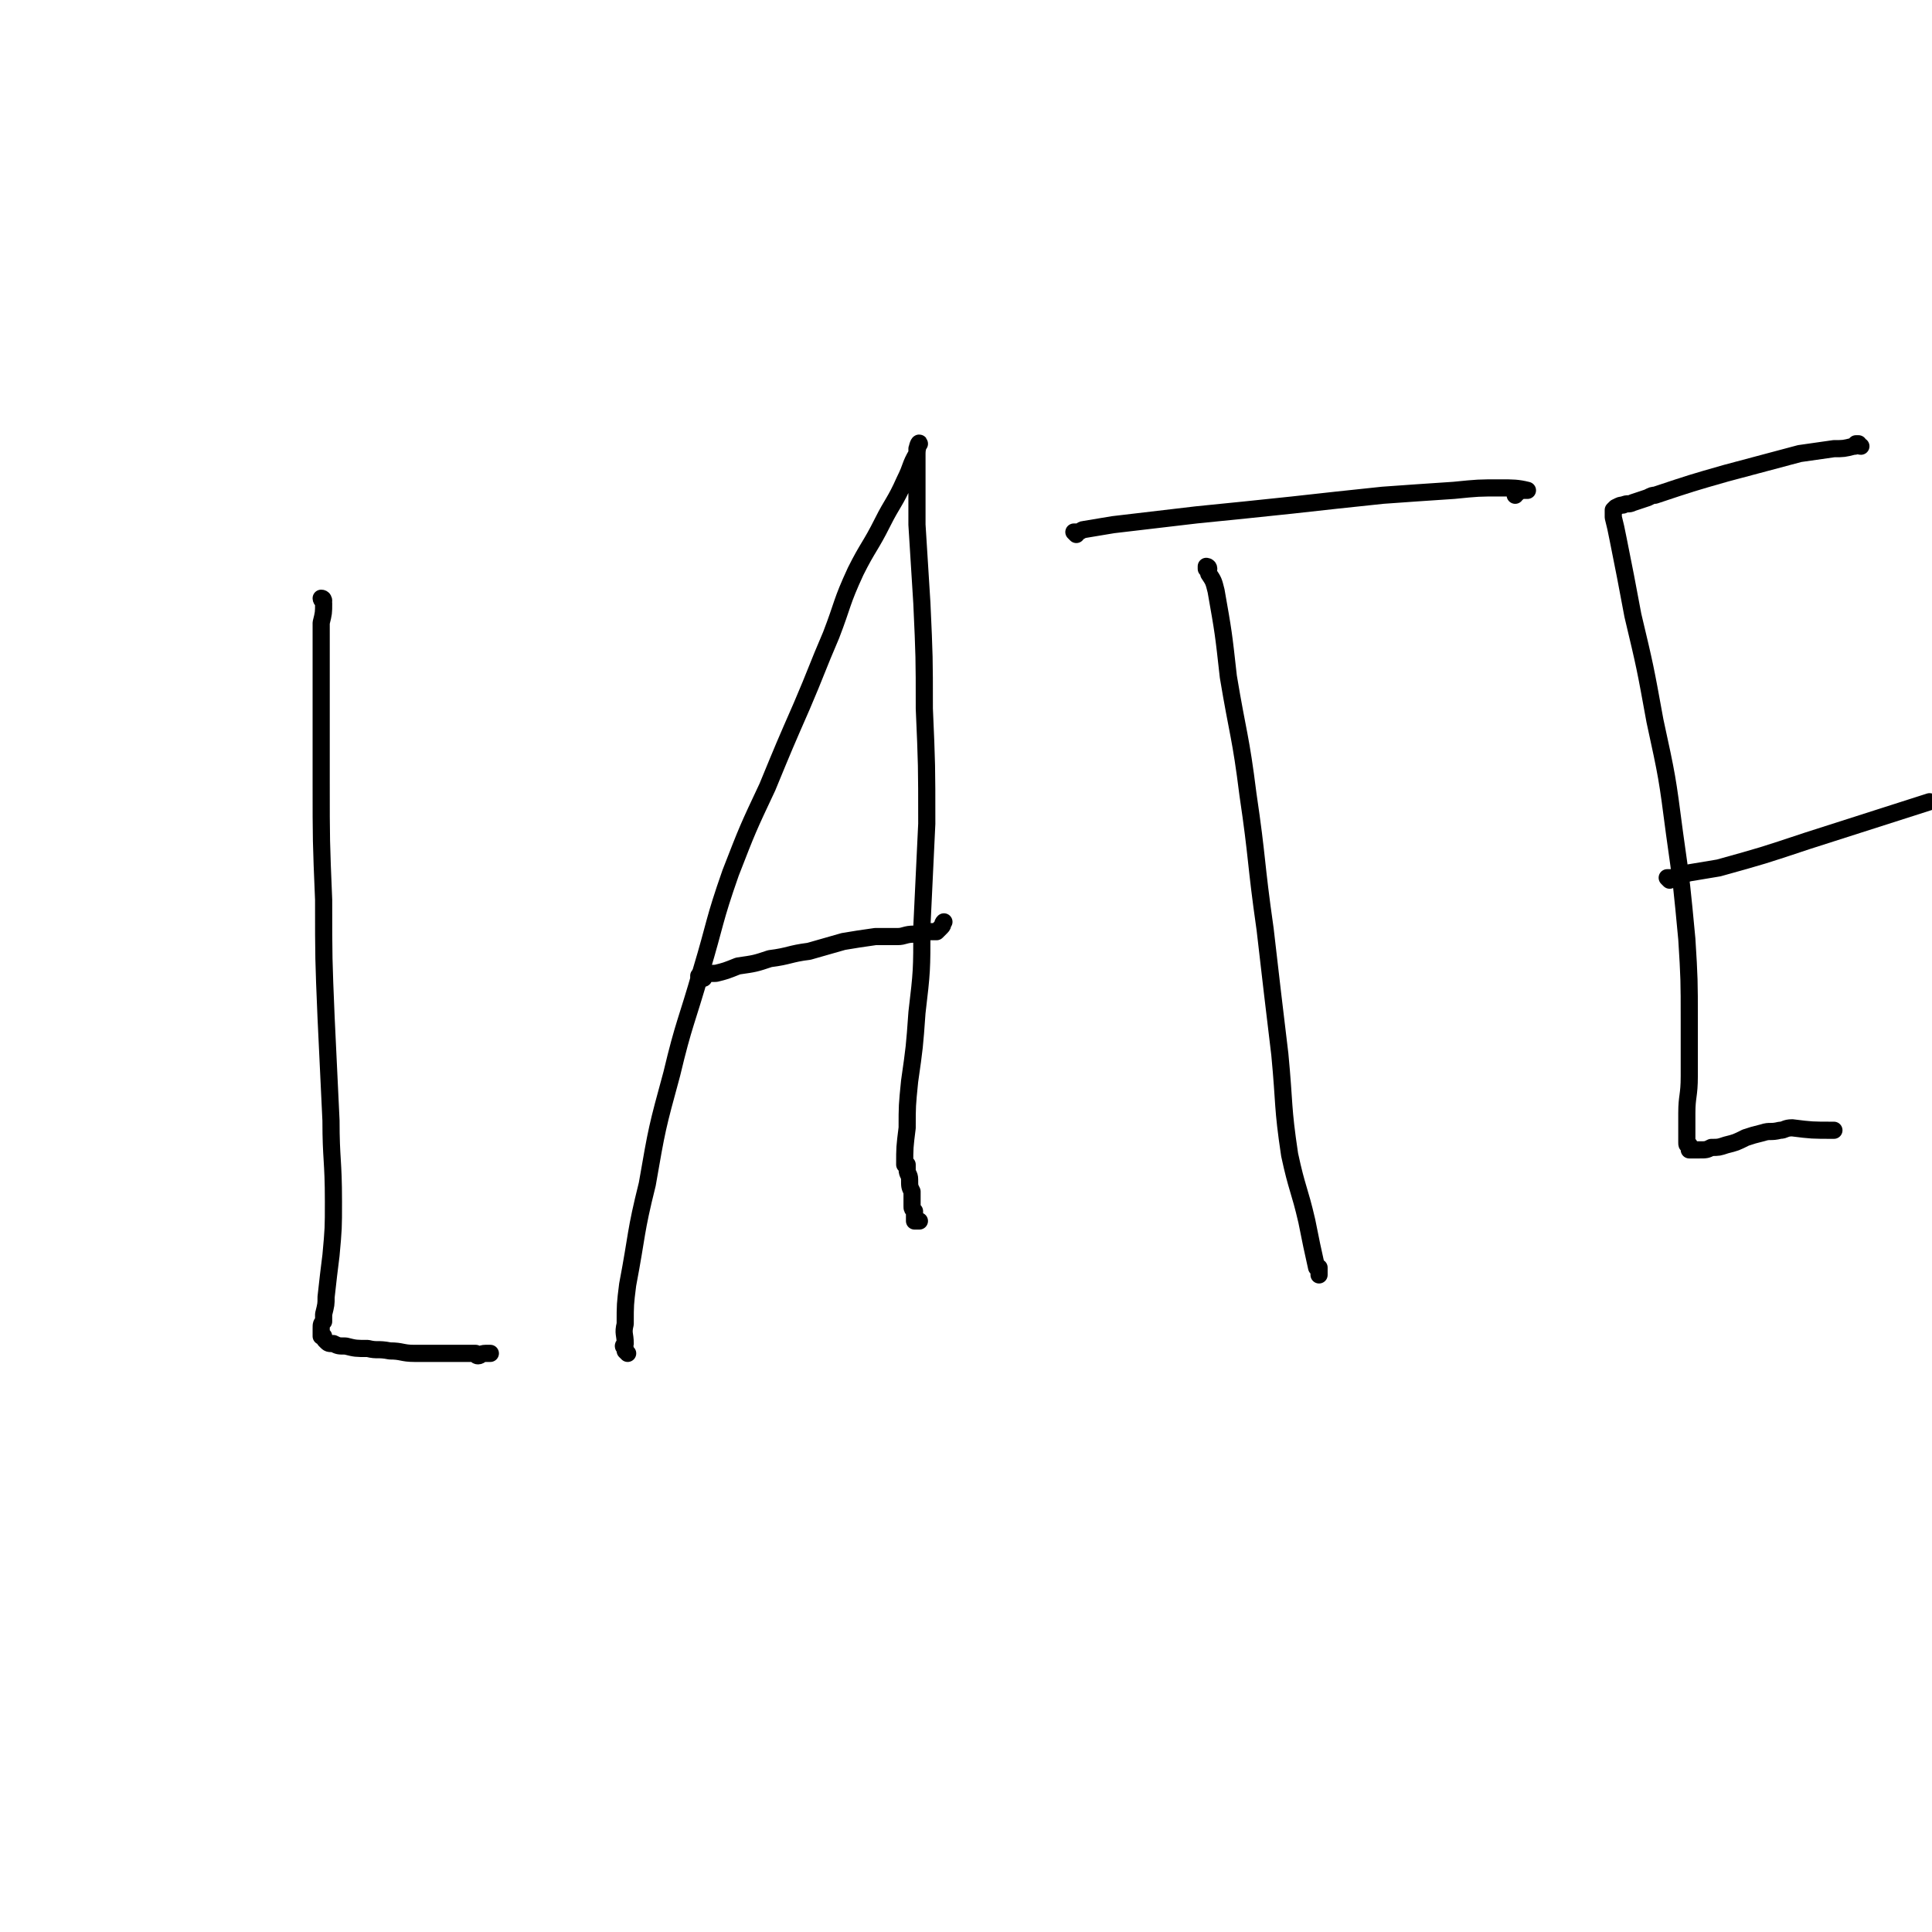 <svg viewBox='0 0 788 788' version='1.1' xmlns='http://www.w3.org/2000/svg' xmlns:xlink='http://www.w3.org/1999/xlink'><g fill='none' stroke='#000000' stroke-width='7' stroke-linecap='round' stroke-linejoin='round'><path d='M132,245c0,0 0,-1 -1,-1 0,1 1,1 1,2 0,4 0,4 -1,8 0,13 0,13 0,27 0,19 0,19 0,38 0,24 0,24 1,48 0,24 0,24 1,48 1,21 1,21 2,42 0,16 1,16 1,33 0,11 0,11 -1,22 -1,8 -1,8 -2,17 0,3 0,3 -1,7 0,0 0,0 0,1 0,1 0,1 0,2 -1,1 -1,1 -1,3 0,1 0,1 0,2 0,0 0,0 0,1 0,0 0,0 1,0 0,1 0,1 1,2 1,1 1,1 3,1 2,1 2,1 5,1 4,1 4,1 9,1 4,1 4,0 9,1 5,0 5,1 10,1 4,0 4,0 8,0 3,0 3,0 6,0 2,0 2,0 4,0 1,0 1,0 2,0 1,0 1,0 2,0 1,0 1,0 2,0 0,0 0,0 1,0 0,0 0,1 1,1 1,0 1,-1 3,-1 1,0 1,0 2,0 '/><path d='M256,552c0,0 -1,-1 -1,-1 0,0 0,0 0,-1 -1,-1 -1,-1 0,-2 0,-4 -1,-4 0,-8 0,-8 0,-8 1,-16 4,-21 3,-21 8,-41 4,-23 4,-23 10,-45 5,-21 6,-21 12,-42 6,-20 5,-20 12,-40 7,-18 7,-18 15,-35 7,-17 7,-17 14,-33 6,-14 6,-15 12,-29 5,-13 4,-13 10,-26 5,-10 6,-10 11,-20 4,-8 5,-8 9,-17 3,-6 2,-6 5,-11 0,-3 1,-4 1,-4 0,-1 -1,1 -1,3 0,0 0,-1 0,-1 0,0 0,0 0,1 0,2 0,2 0,4 0,5 0,5 0,9 0,8 0,8 0,17 1,16 1,16 2,32 1,22 1,22 1,43 1,23 1,23 1,47 -1,21 -1,21 -2,42 0,18 0,18 -2,35 -1,14 -1,14 -3,28 -1,10 -1,10 -1,19 -1,8 -1,8 -1,15 0,0 0,0 1,0 0,1 0,1 0,2 0,2 1,2 1,4 0,3 0,3 1,5 0,2 0,2 0,4 0,1 0,1 0,2 0,1 0,1 1,2 0,1 0,1 0,1 0,1 0,1 0,1 0,1 0,1 0,2 1,0 1,0 1,0 0,0 0,0 0,0 0,0 0,0 1,0 0,0 0,0 0,0 '/><path d='M287,399c-1,-1 -1,-1 -1,-1 -1,-1 0,0 0,0 0,1 -1,0 -1,0 1,0 1,0 2,0 2,-1 2,-1 5,-1 4,-1 4,-1 9,-3 7,-1 7,-1 13,-3 8,-1 8,-2 16,-3 7,-2 7,-2 14,-4 6,-1 6,-1 13,-2 4,0 4,0 9,0 3,0 3,-1 7,-1 2,0 2,0 4,-1 1,0 1,0 2,0 1,0 1,0 2,0 0,0 0,0 1,0 1,-1 1,-1 2,-2 1,-1 0,-1 1,-2 '/><path d='M439,218c0,0 -1,-1 -1,-1 0,0 1,0 1,0 2,0 2,-1 3,-1 6,-1 6,-1 12,-2 17,-2 17,-2 34,-4 20,-2 20,-2 39,-4 18,-2 18,-2 37,-4 14,-1 14,-1 29,-2 10,-1 10,-1 19,-1 5,0 7,0 11,1 0,0 -1,0 -2,0 -1,0 -1,0 -1,0 0,0 0,0 0,0 0,0 0,0 0,0 -1,0 -1,0 -1,1 -1,0 -1,0 -1,1 '/><path d='M493,232c0,-1 -1,-1 -1,-1 0,0 0,0 0,1 1,1 1,1 1,2 2,3 2,3 3,7 3,17 3,17 5,35 4,24 5,24 8,48 4,27 3,27 7,55 3,26 3,26 6,51 2,21 1,21 4,41 3,14 4,14 7,27 2,10 2,10 4,19 0,0 1,0 1,0 0,0 0,0 0,0 0,1 0,1 0,1 0,0 0,0 0,0 0,1 0,1 0,1 0,0 0,0 0,0 0,0 0,0 0,0 0,0 0,1 0,1 0,0 0,0 0,0 0,0 0,0 0,0 '/><path d='M759,182c-1,0 -1,-1 -1,-1 -1,0 -1,0 -1,0 0,1 0,1 -1,1 -4,1 -4,1 -8,1 -7,1 -7,1 -14,2 -15,4 -15,4 -30,8 -14,4 -14,4 -29,9 -1,0 -1,0 -3,1 -3,1 -3,1 -6,2 -2,1 -2,0 -4,1 -1,0 -1,0 -3,1 0,0 0,0 -1,1 0,1 0,1 0,3 1,4 1,4 2,9 3,15 3,15 6,31 5,21 5,21 9,43 5,23 5,23 8,46 3,21 3,22 5,43 1,16 1,17 1,33 0,12 0,12 0,23 0,8 -1,8 -1,15 0,6 0,6 0,11 0,1 0,1 0,1 0,1 0,1 1,1 0,1 0,1 0,2 1,0 1,0 2,0 1,0 1,0 2,0 3,0 3,0 5,-1 3,0 3,0 6,-1 4,-1 4,-1 8,-3 3,-1 3,-1 7,-2 3,-1 3,0 7,-1 2,0 2,-1 5,-1 8,1 8,1 17,1 '/><path d='M681,359c0,0 -1,-1 -1,-1 0,0 1,0 2,0 3,-1 3,-1 7,-2 6,-1 6,-1 12,-2 18,-5 18,-5 36,-11 25,-8 25,-8 50,-16 '/></g>
</svg>